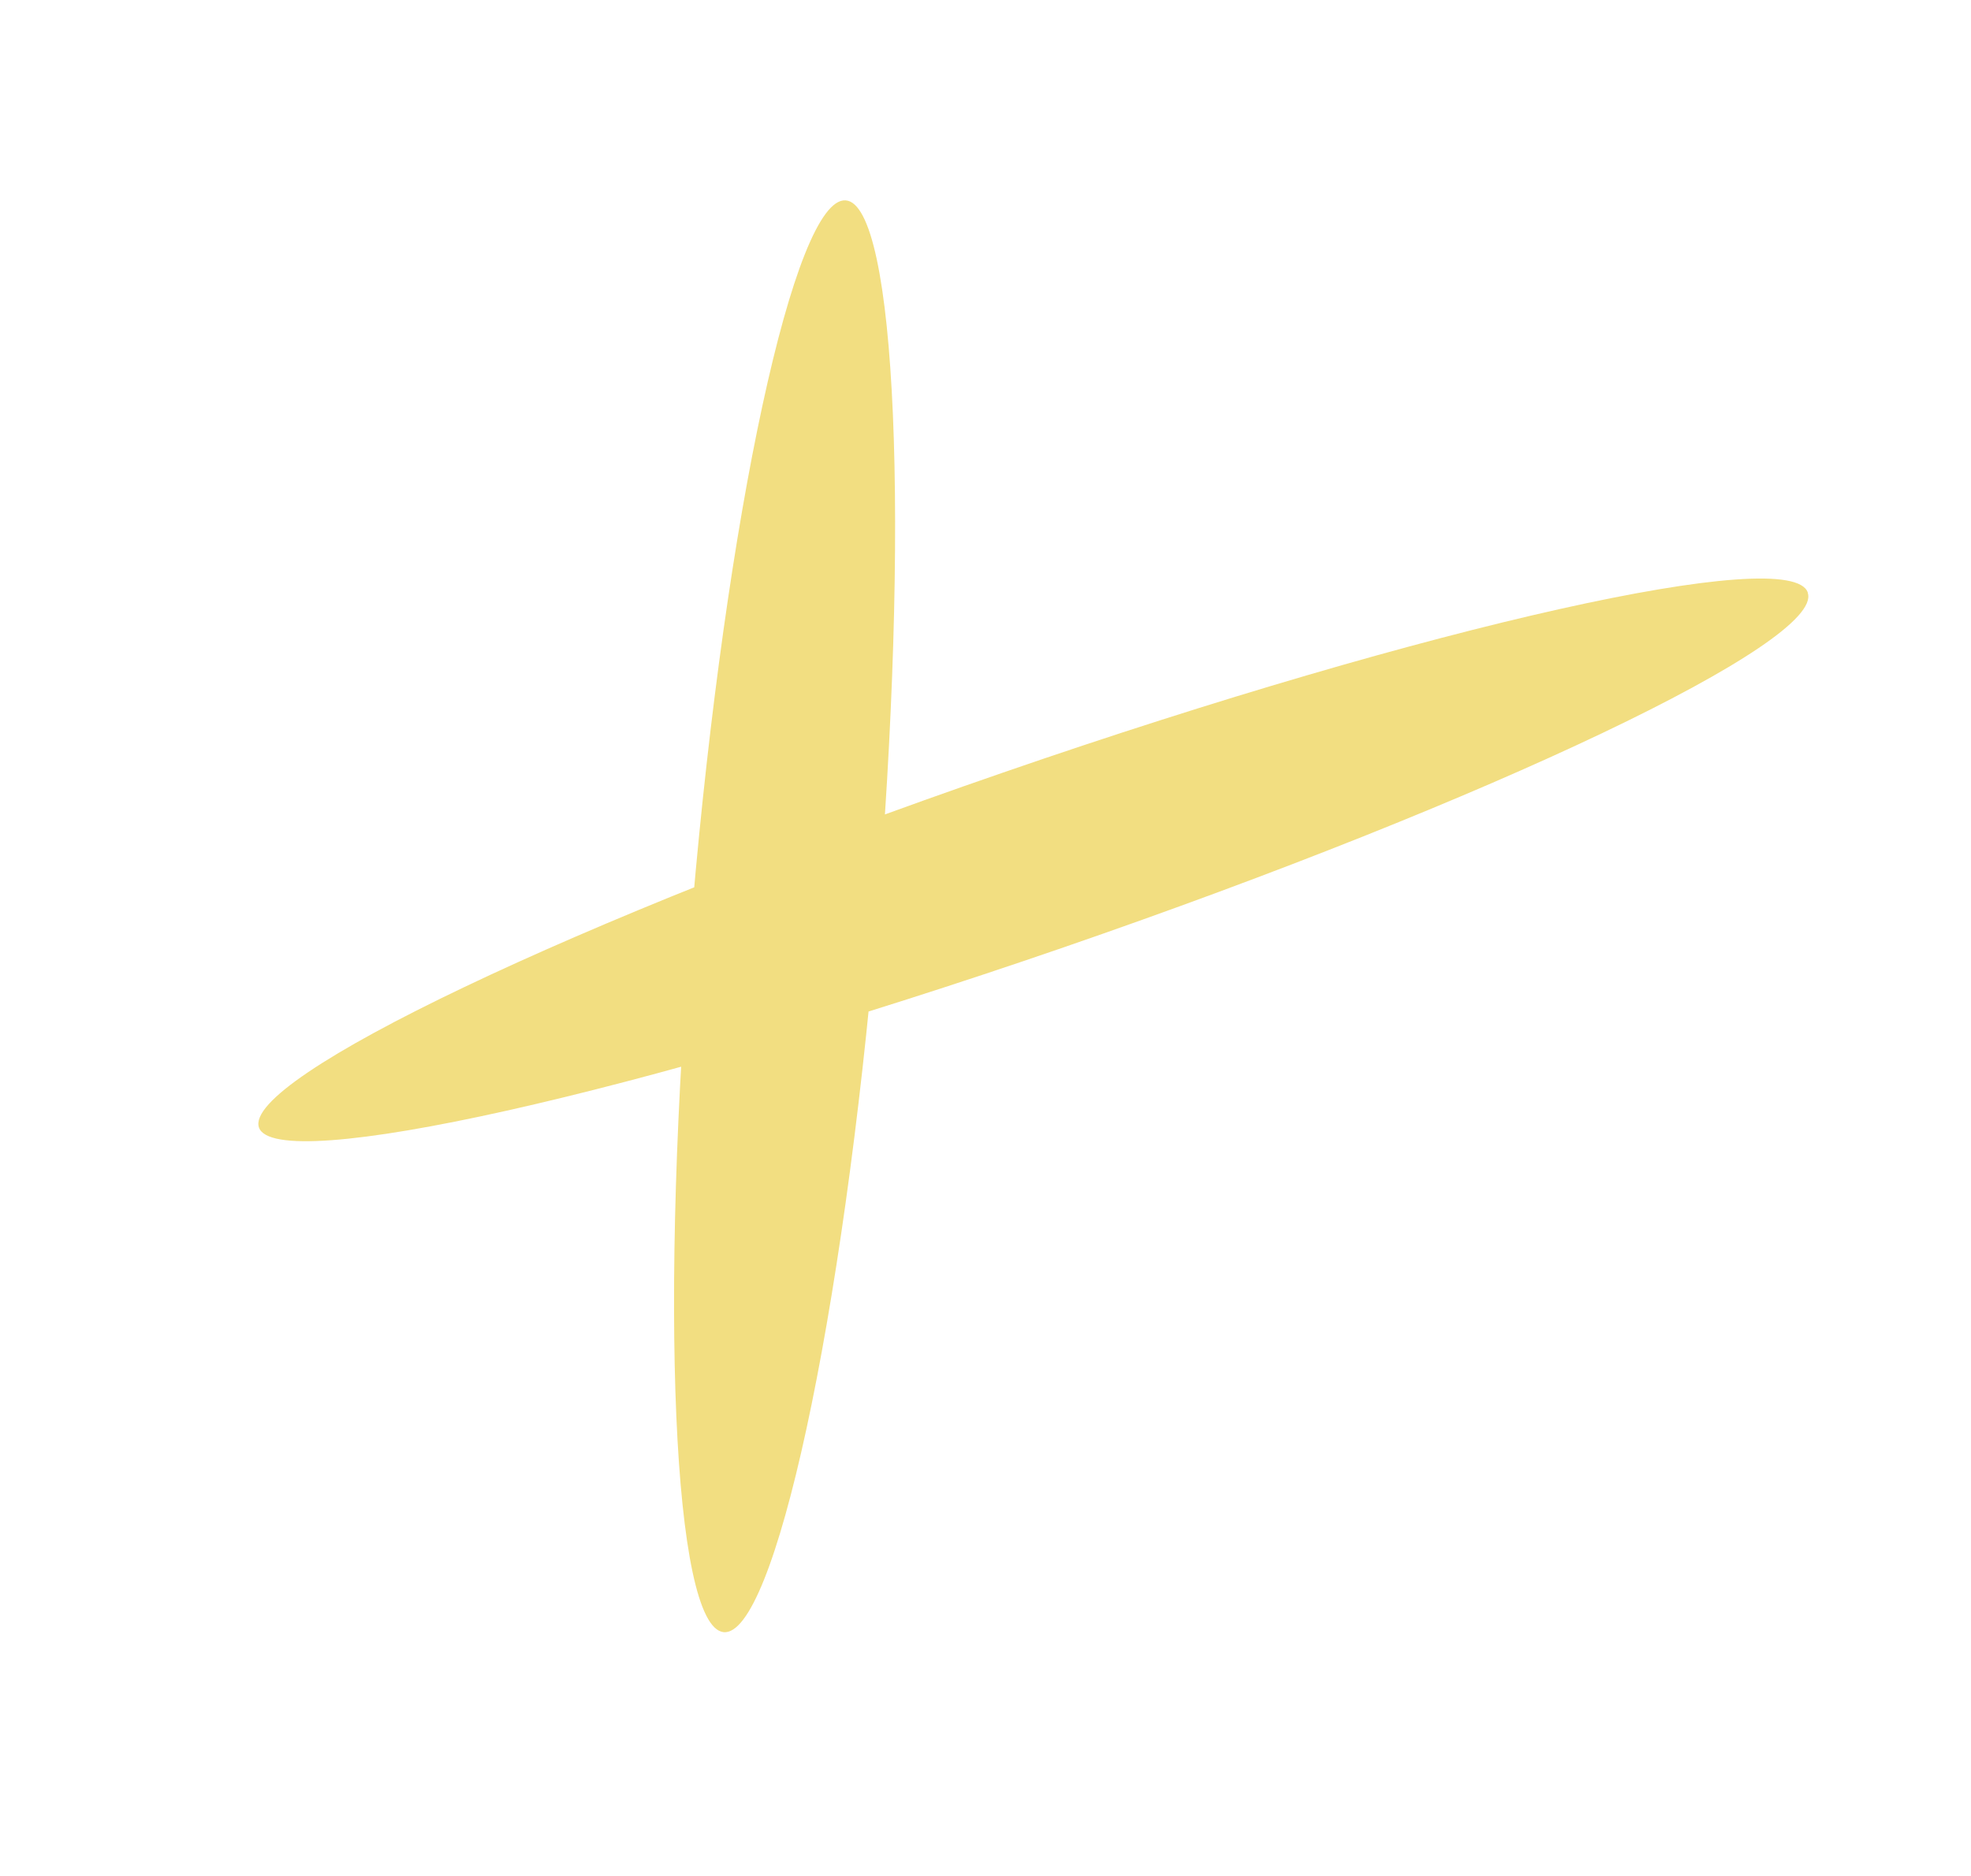 <svg xmlns="http://www.w3.org/2000/svg" viewBox="0 0 52.52 50" enable-background="new 0 0 52.52 50"><style type="text/css">.st0{fill:#F2DE81;}</style><path d="M19.28 43.5c-1.35-.15-1.73-8.8-.83-19.3s2.72-18.94 4.08-18.86c1.36.08 1.73 8.7.83 19.3-.9 10.56-2.73 19-4.08 18.86zM48.17 15.8c.44 1.3-8.43 5.52-19.83 9.45-11.4 3.93-21 6.07-21.44 4.8-.44-1.3 8.43-5.53 19.83-9.46 11.4-3.94 21-6.08 21.44-4.8z" class="st0"/></svg>